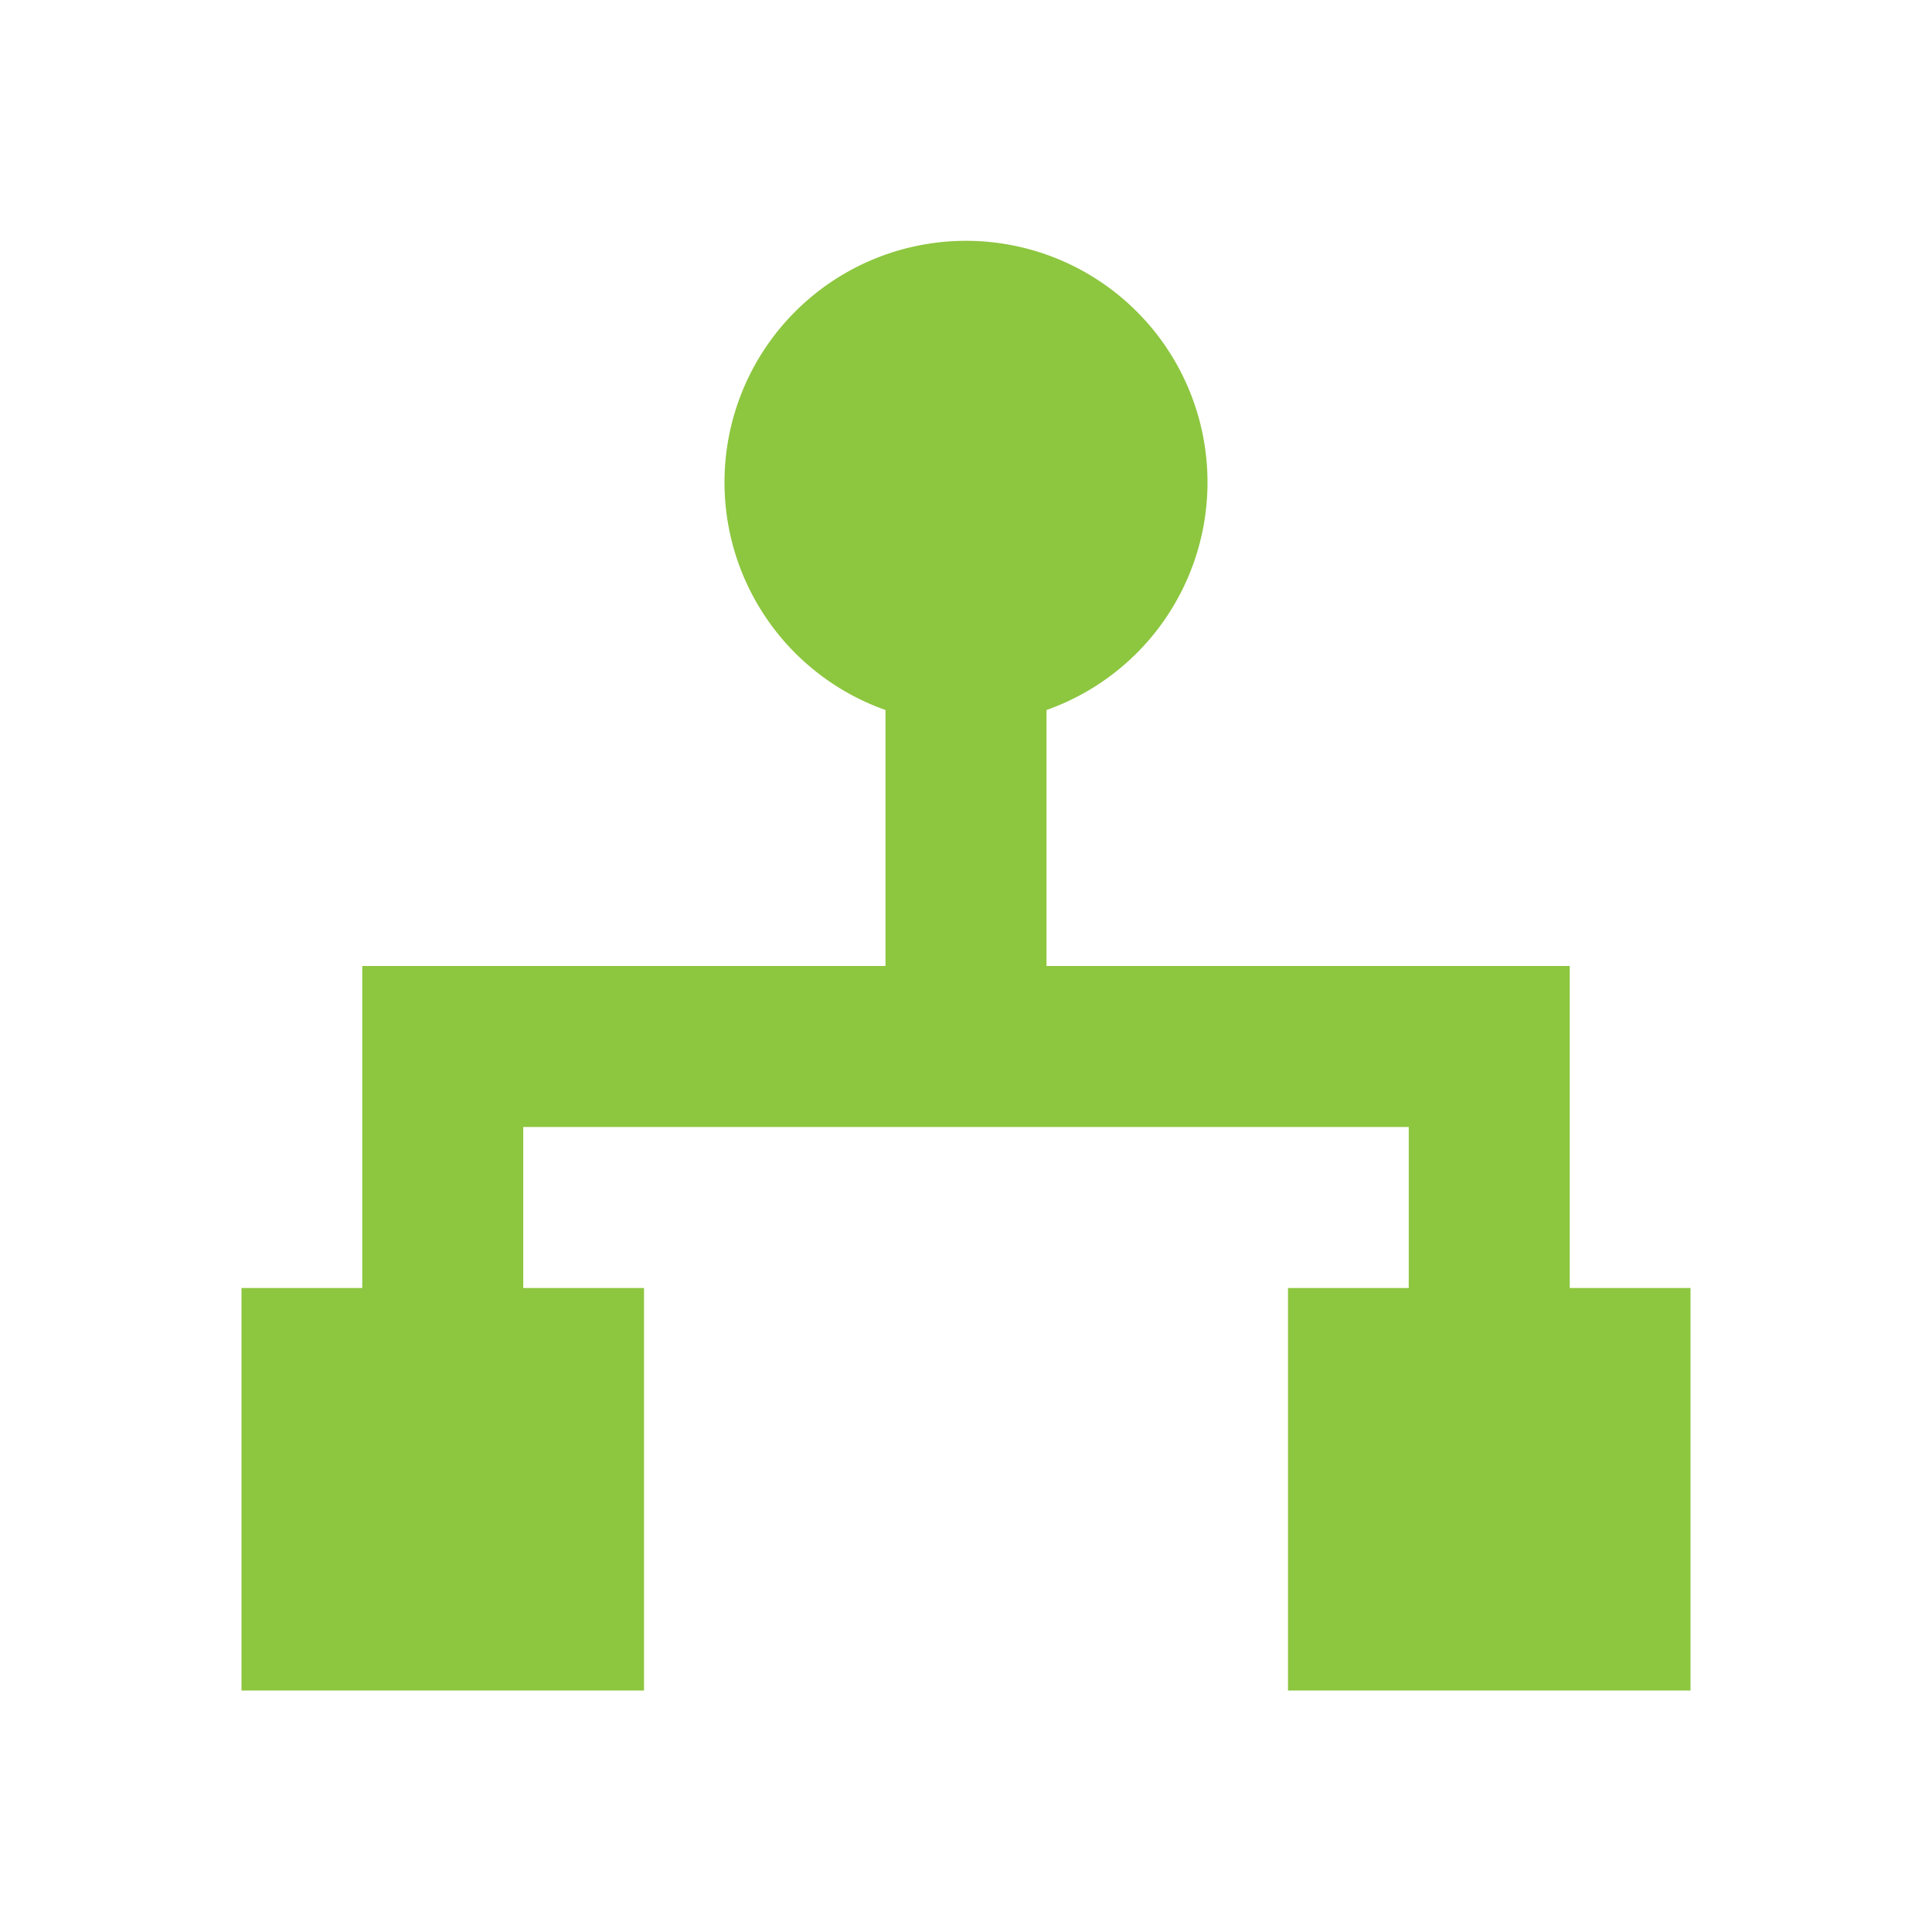 <?xml version="1.0" encoding="UTF-8" standalone="no"?>
<svg
   xmlns:dc="http://purl.org/dc/elements/1.1/"
   xmlns:cc="http://creativecommons.org/ns#"
   xmlns:rdf="http://www.w3.org/1999/02/22-rdf-syntax-ns#"
   xmlns:svg="http://www.w3.org/2000/svg"
   xmlns="http://www.w3.org/2000/svg"
   xmlns:sodipodi="http://sodipodi.sourceforge.net/DTD/sodipodi-0.dtd"
   xmlns:inkscape="http://www.inkscape.org/namespaces/inkscape"
   viewBox="0 0 24 24"
   version="1.1"
   id="svg845"
   sodipodi:docname="local-access 1 green.svg"
   inkscape:version="1.0.1 (3bc2e813f5, 2020-09-07)">
  <defs
     id="defs849" />
  <sodipodi:namedview
     pagecolor="#ffffff"
     bordercolor="#666666"
     borderopacity="1"
     objecttolerance="10"
     gridtolerance="10"
     guidetolerance="10"
     inkscape:pageopacity="0"
     inkscape:pageshadow="2"
     inkscape:window-width="1920"
     inkscape:window-height="986"
     id="namedview847"
     showgrid="false"
     inkscape:zoom="7.9791667"
     inkscape:cx="-31.363715"
     inkscape:cy="38.64581"
     inkscape:window-x="-11"
     inkscape:window-y="931"
     inkscape:window-maximized="1"
     inkscape:current-layer="svg845" />
  <path
     d="M21 16v5h-5v-5h1.5v-2h-11v2H8v5H3v-5h1.5v-4H11V8.82a3 3 0 112 0V12h6.5v4z"
     id="path843"
     style="fill:#8dc63f;fill-opacity:1" />
</svg>
